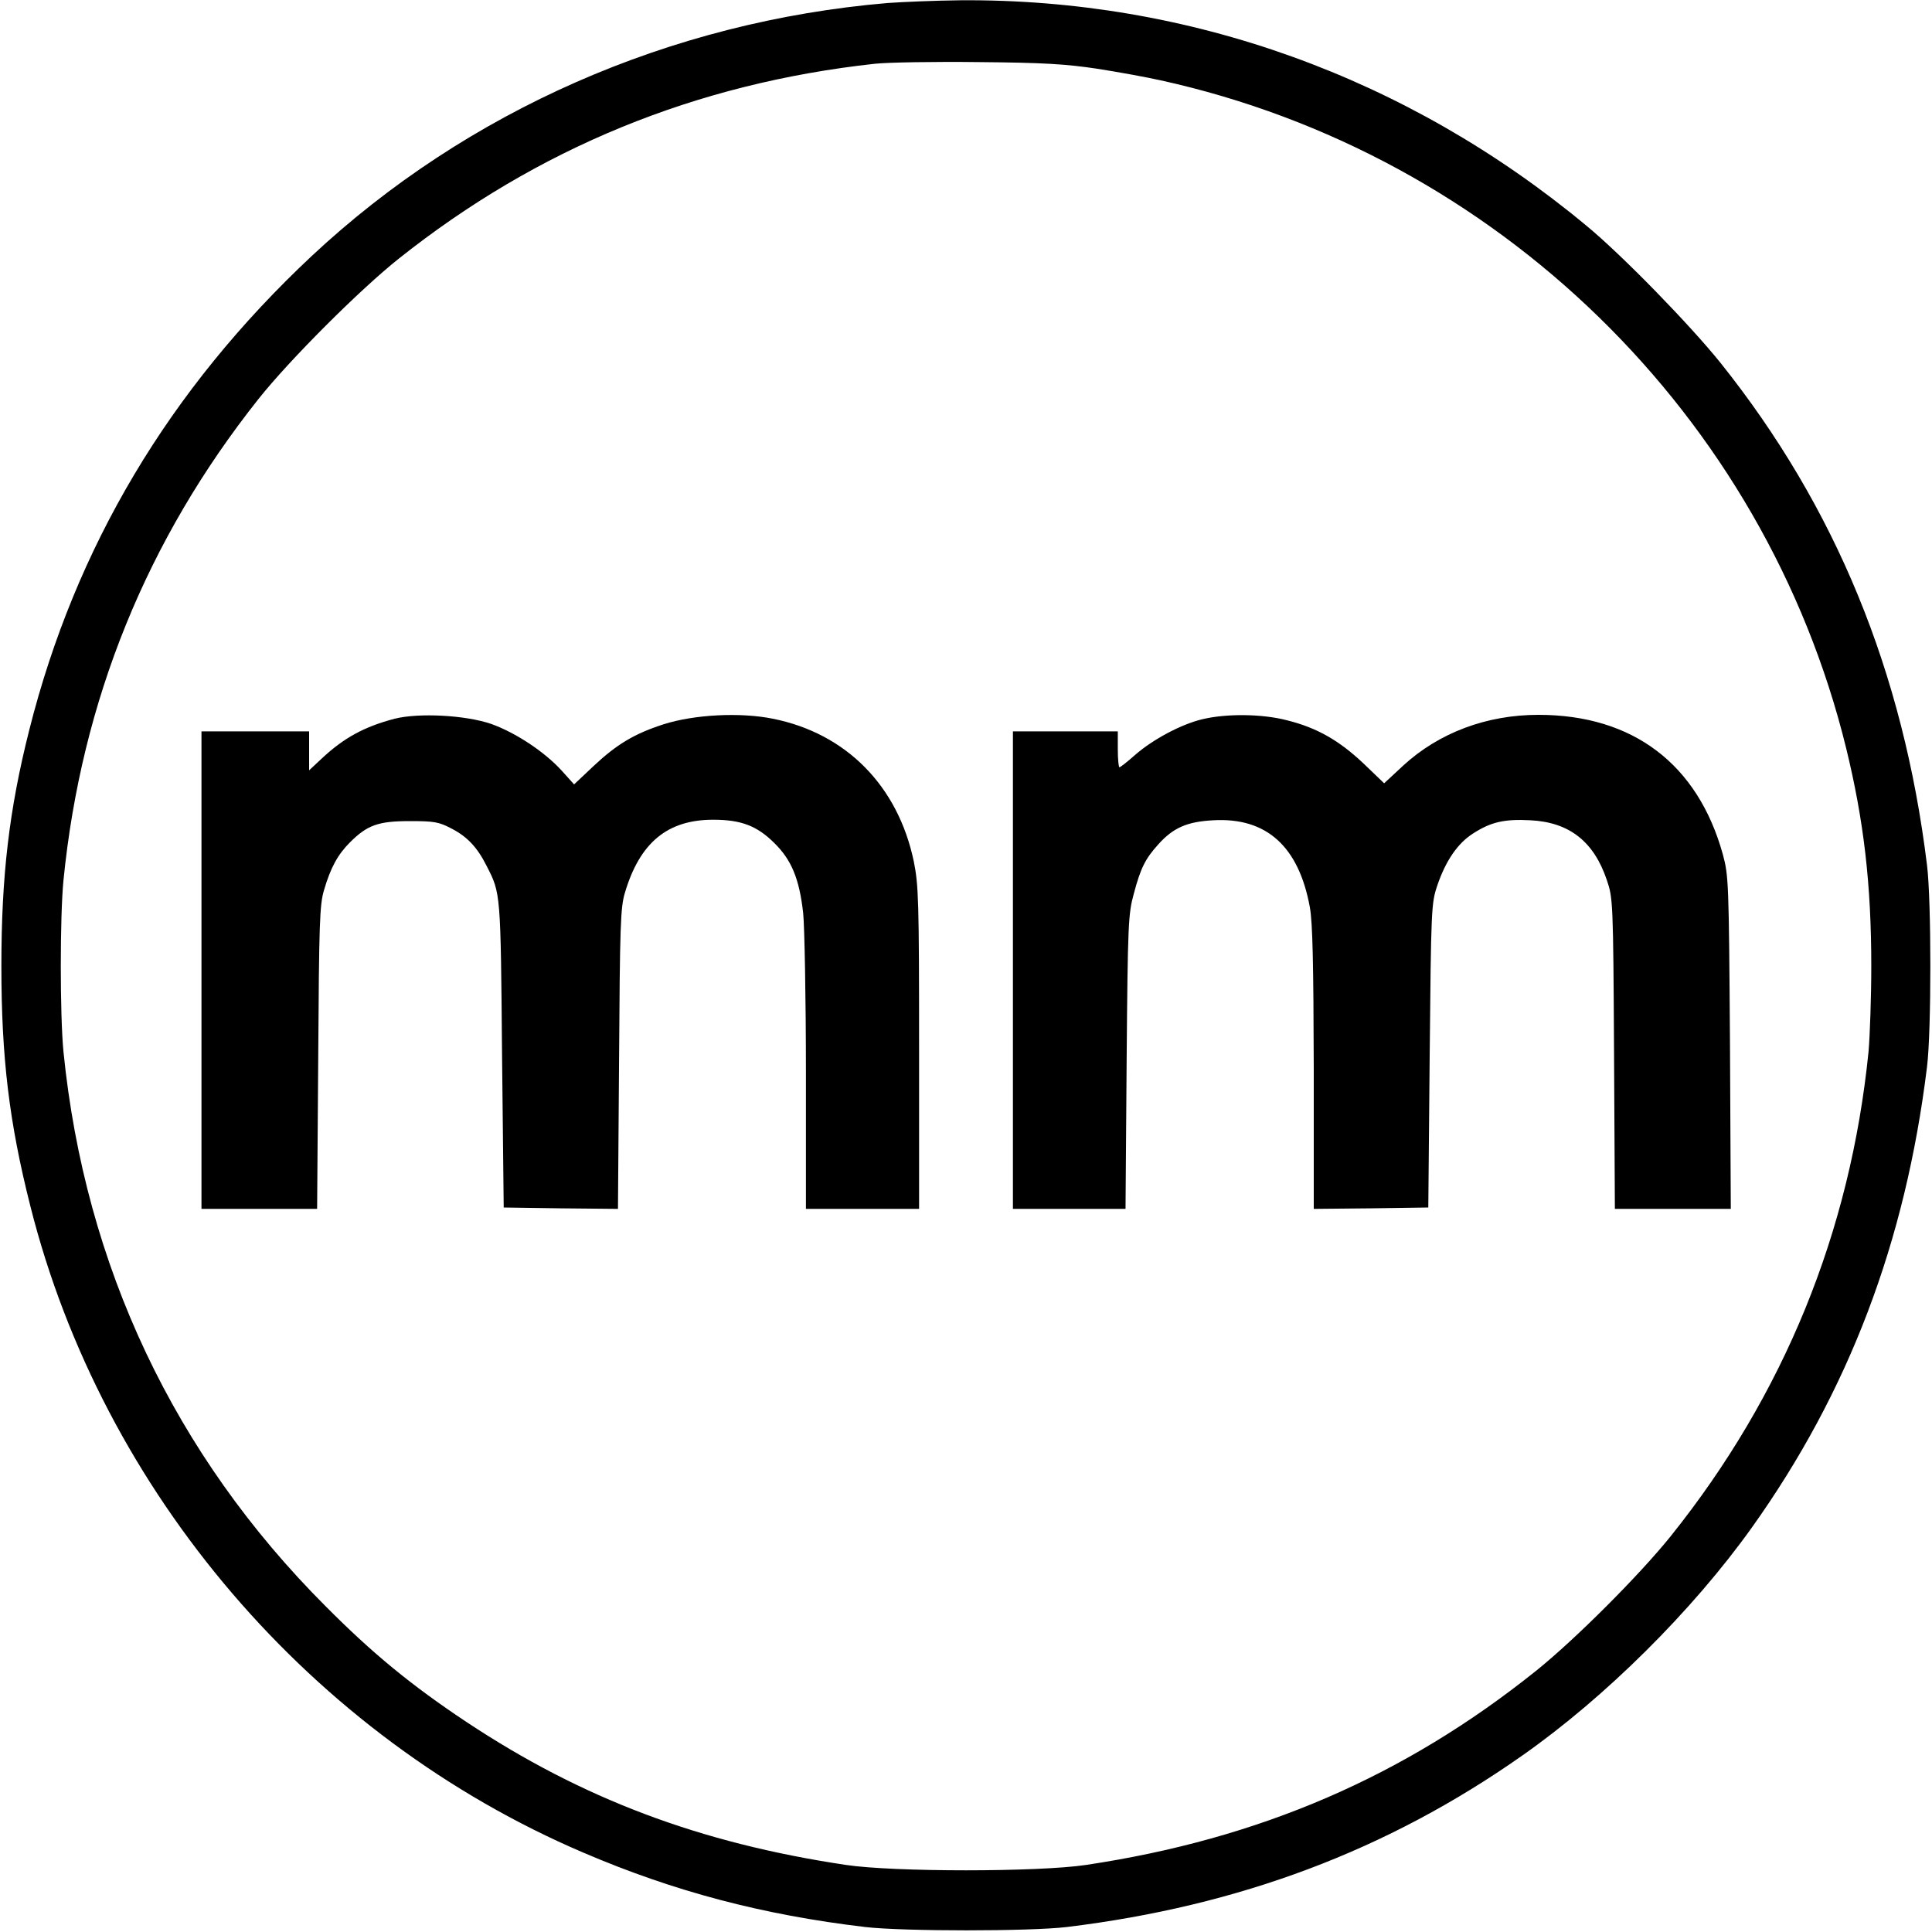 <?xml version="1.0" standalone="no"?>
<!DOCTYPE svg PUBLIC "-//W3C//DTD SVG 20010904//EN"
 "http://www.w3.org/TR/2001/REC-SVG-20010904/DTD/svg10.dtd">
<svg version="1.0" xmlns="http://www.w3.org/2000/svg"
 width="700pt" height="700pt" viewBox="0 0 700 700"
 preserveAspectRatio="xMidYMid meet">
<g transform="translate(0,700) scale(0.1,-0.1)"
fill="#000000" stroke="none">
<path d="M3215 6989 c-787 -67 -1523 -391 -2085 -916 -517 -484 -857 -1055
-1024 -1718 -73 -289 -101 -529 -101 -855 0 -331 28 -566 105 -870 261 -1036
1020 -1923 2005 -2343 327 -140 648 -225 1020 -269 139 -16 595 -16 730 0 625
76 1162 278 1650 621 301 211 617 525 832 826 351 492 557 1034 635 1670 16
130 16 600 0 730 -86 701 -331 1298 -748 1820 -110 137 -357 391 -487 498
-648 538 -1439 822 -2267 816 -91 -1 -210 -6 -265 -10z m760 -238 c77 -12 181
-31 230 -42 1218 -268 2188 -1213 2484 -2420 64 -262 91 -493 91 -789 0 -114
-5 -254 -10 -311 -66 -653 -306 -1242 -716 -1754 -113 -141 -348 -376 -489
-489 -478 -383 -1002 -609 -1630 -703 -173 -26 -697 -26 -870 0 -529 79 -956
240 -1375 518 -200 133 -340 248 -510 419 -548 548 -872 1233 -950 2009 -13
133 -13 489 0 622 65 651 302 1234 707 1744 112 141 367 396 508 508 503 400
1076 635 1725 706 47 5 216 8 375 6 236 -2 316 -7 430 -24z"/>
<path d="M1430 4396 c-110 -29 -184 -69 -265 -145 l-45 -42 0 70 0 71 -195 0
-195 0 0 -865 0 -865 209 0 210 0 4 548 c3 487 5 554 21 607 24 82 50 129 94
173 63 63 103 77 217 77 89 0 105 -3 151 -27 58 -30 94 -69 128 -137 50 -98
50 -95 55 -681 l6 -555 207 -3 207 -2 4 542 c3 482 5 550 21 603 54 182 154
265 320 265 101 0 159 -22 222 -85 62 -61 90 -129 104 -253 5 -48 10 -309 10
-579 l0 -493 205 0 205 0 0 583 c0 534 -2 590 -19 675 -57 274 -245 465 -511
518 -119 24 -285 15 -395 -20 -106 -34 -171 -73 -255 -152 l-70 -66 -45 50
c-62 68 -166 137 -255 169 -93 32 -262 41 -350 19z"/>
<path d="M4356 4394 c-76 -18 -179 -73 -243 -129 -28 -25 -54 -45 -57 -45 -3
0 -6 29 -6 65 l0 65 -190 0 -190 0 0 -865 0 -865 204 0 204 0 4 533 c4 504 6
536 26 609 25 94 42 127 89 179 54 60 104 82 199 87 193 11 310 -95 350 -316
10 -58 13 -201 14 -585 l0 -507 208 2 207 3 5 550 c5 532 6 552 27 615 31 92
75 155 130 190 65 42 114 53 208 48 141 -7 230 -77 277 -217 22 -65 23 -77 26
-628 l3 -563 210 0 210 0 -3 603 c-4 585 -5 604 -26 682 -91 327 -326 505
-668 505 -188 0 -360 -65 -489 -183 l-70 -65 -75 72 c-88 83 -168 129 -276
156 -91 24 -221 25 -308 4z"/>
</g>
</svg>
